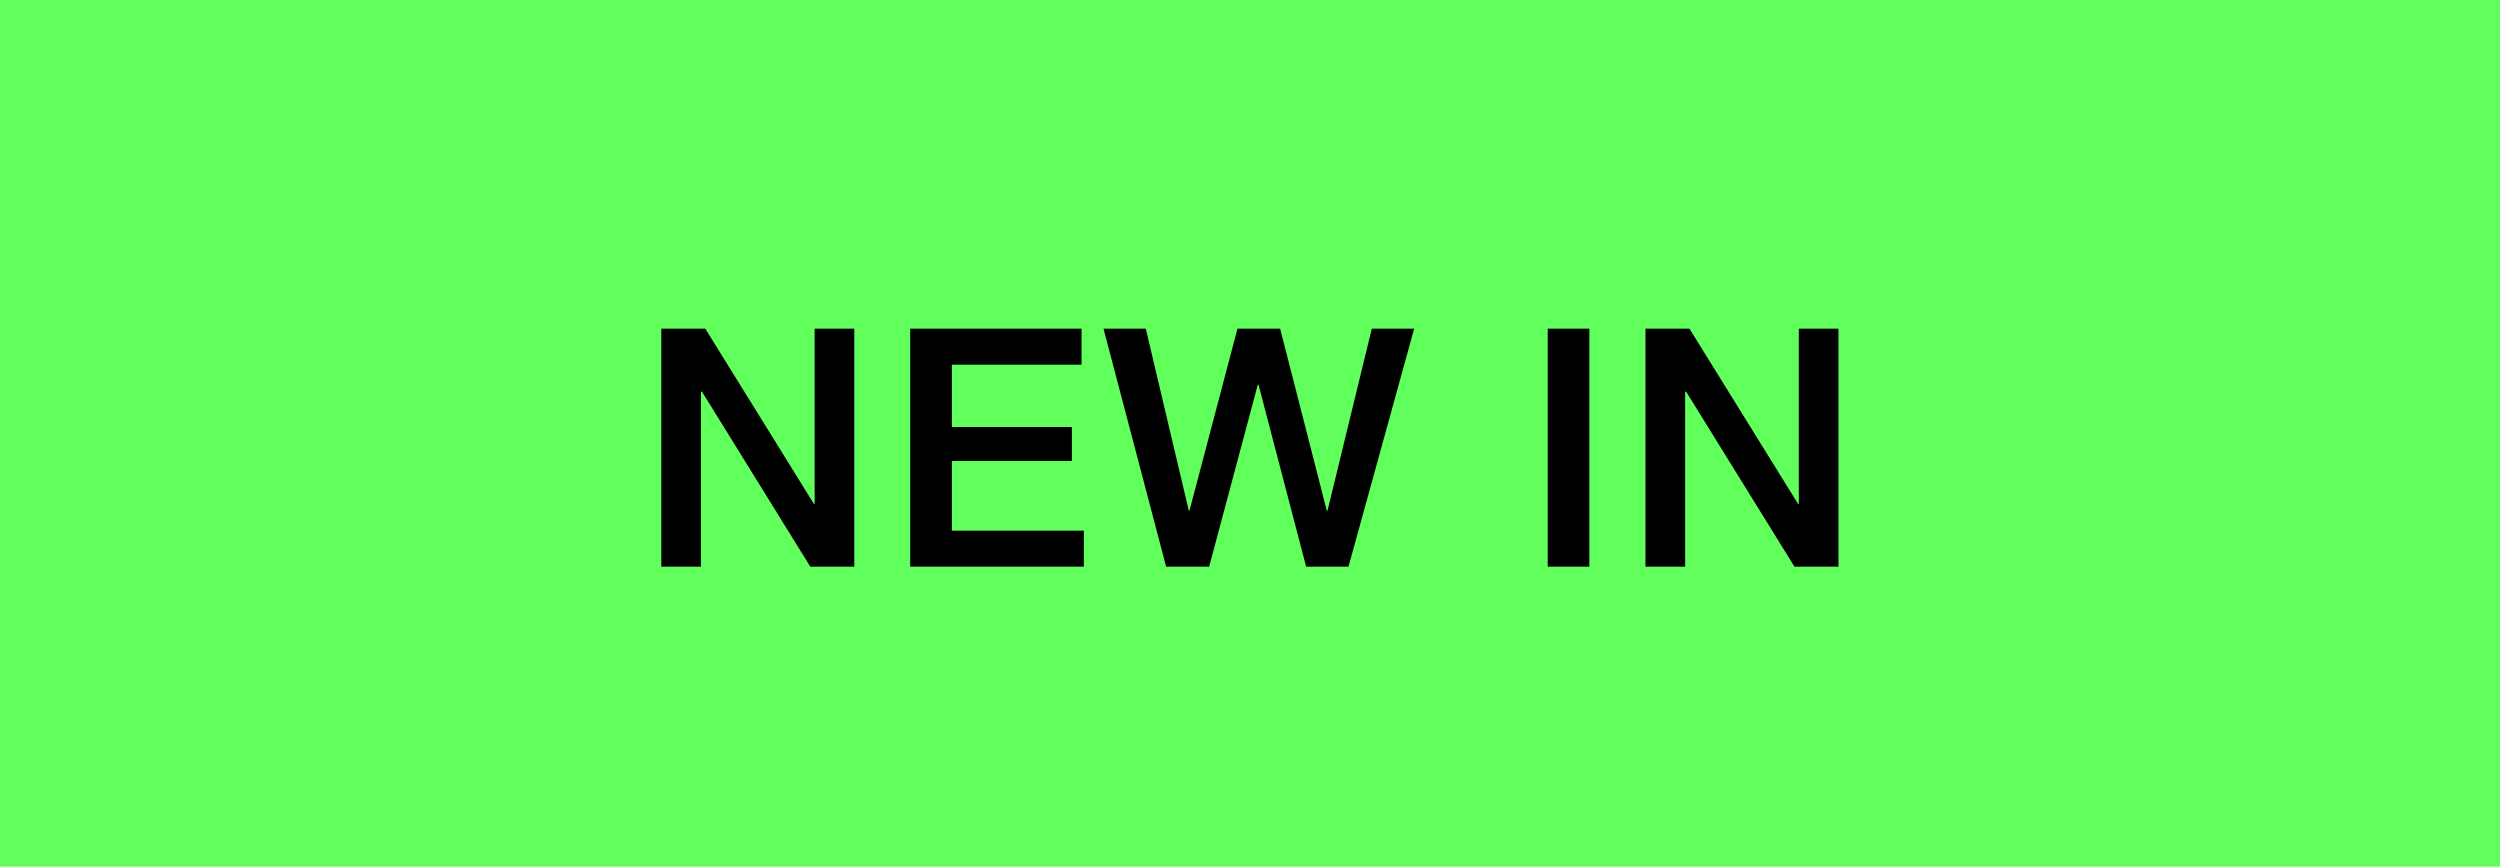 <svg xmlns="http://www.w3.org/2000/svg" fill="none" viewBox="0 0 75 26" height="26" width="75">
<rect fill="#61FF5C" height="26" width="75"></rect>
<path fill="black" d="M19.839 9.86H21.159L24.419 15.12H24.439V9.86H25.629V17H24.309L21.059 11.75H21.029V17H19.839V9.86ZM27.306 9.86H32.446V10.94H28.556V12.81H32.156V13.83H28.556V15.92H32.516V17H27.306V9.86ZM33.105 9.86H34.374L35.664 15.32H35.684L37.124 9.86H38.404L39.804 15.32H39.825L41.154 9.86H42.425L40.455 17H39.184L37.755 11.54H37.734L36.275 17H34.984L33.105 9.86ZM46.431 9.86H47.681V17H46.431V9.86ZM49.364 9.86H50.684L53.944 15.12H53.964V9.86H55.154V17H53.834L50.584 11.75H50.554V17H49.364V9.86Z"></path>
</svg>
